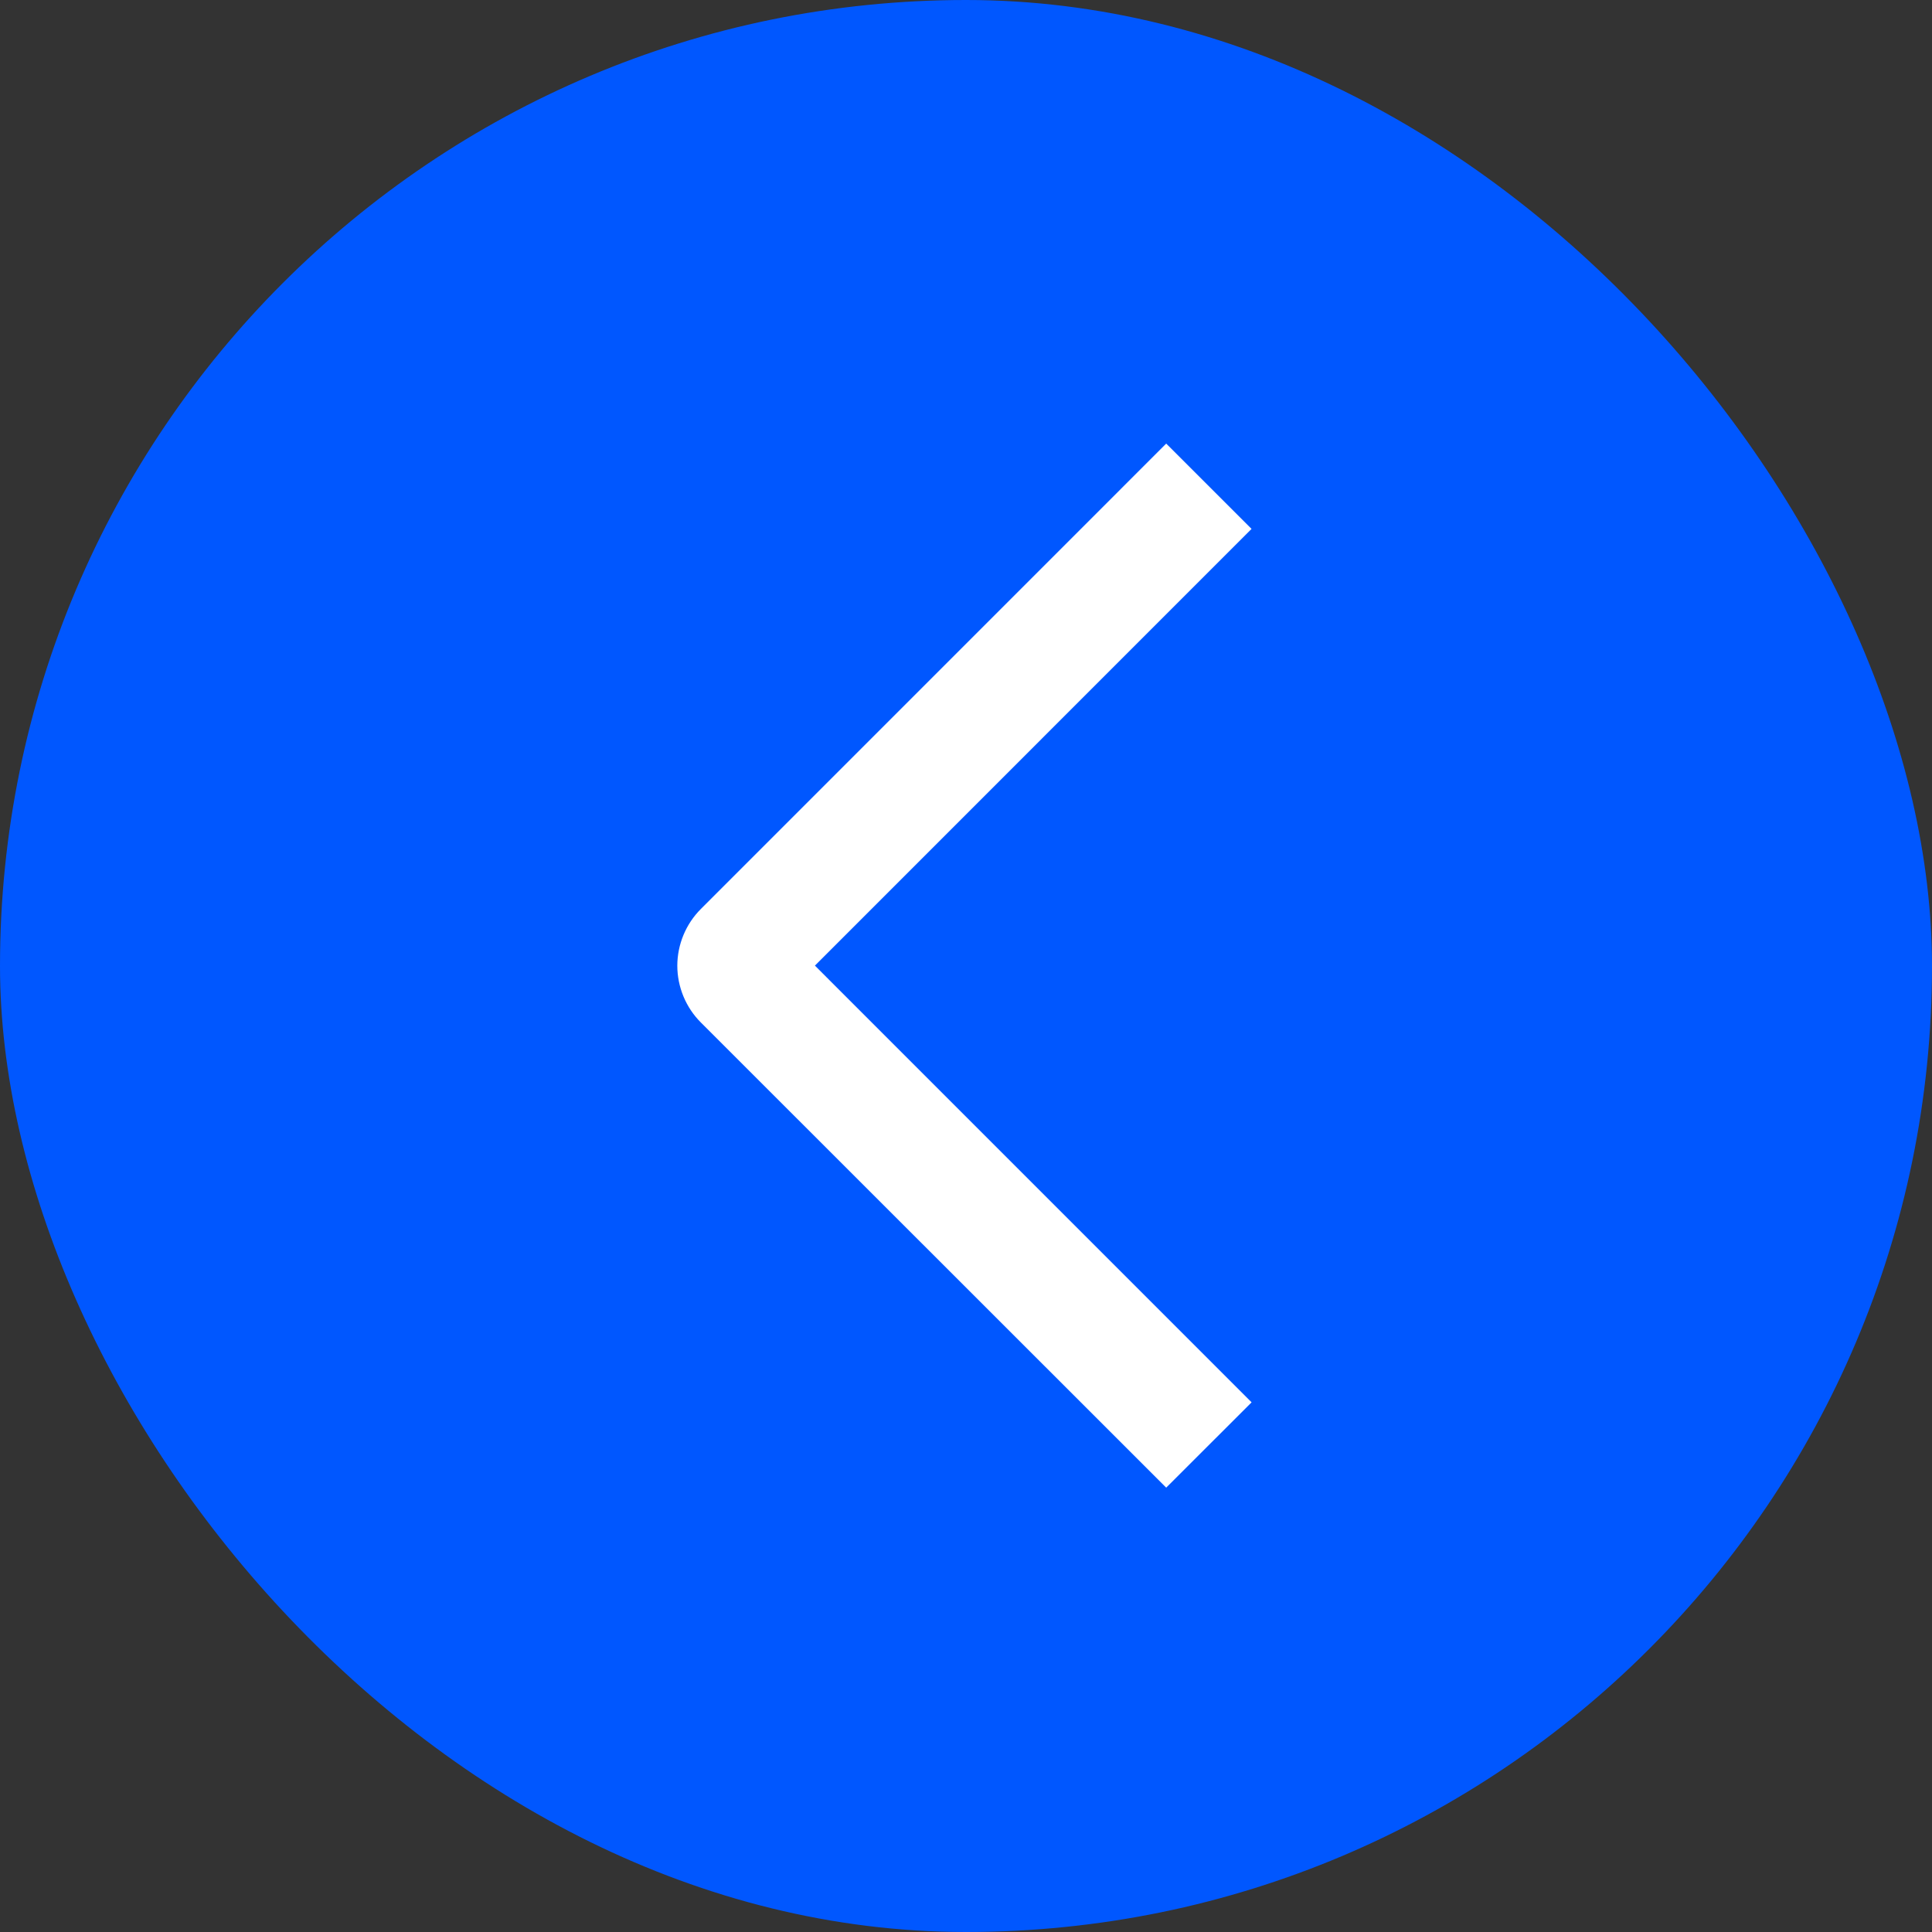 <svg width="40" height="40" viewBox="0 0 40 40" fill="none" xmlns="http://www.w3.org/2000/svg">
<rect x="0" y="0" width="40" height="40" fill="#333333" stroke="none"/>
<g id="weui:arrow-outlined">
<rect x="40" y="40" width="40" height="40" rx="20" transform="rotate(-180 40 40)" fill="#0057FF"/>
<path id="Vector" d="M25.913 29.034L24.145 30.8L14.513 21.172C14.358 21.018 14.235 20.834 14.151 20.632C14.067 20.43 14.023 20.213 14.023 19.994C14.023 19.776 14.067 19.559 14.151 19.357C14.235 19.155 14.358 18.971 14.513 18.817L24.145 9.184L25.912 10.95L16.872 19.992L25.913 29.034Z" fill="white"/>
</g>
</svg>
